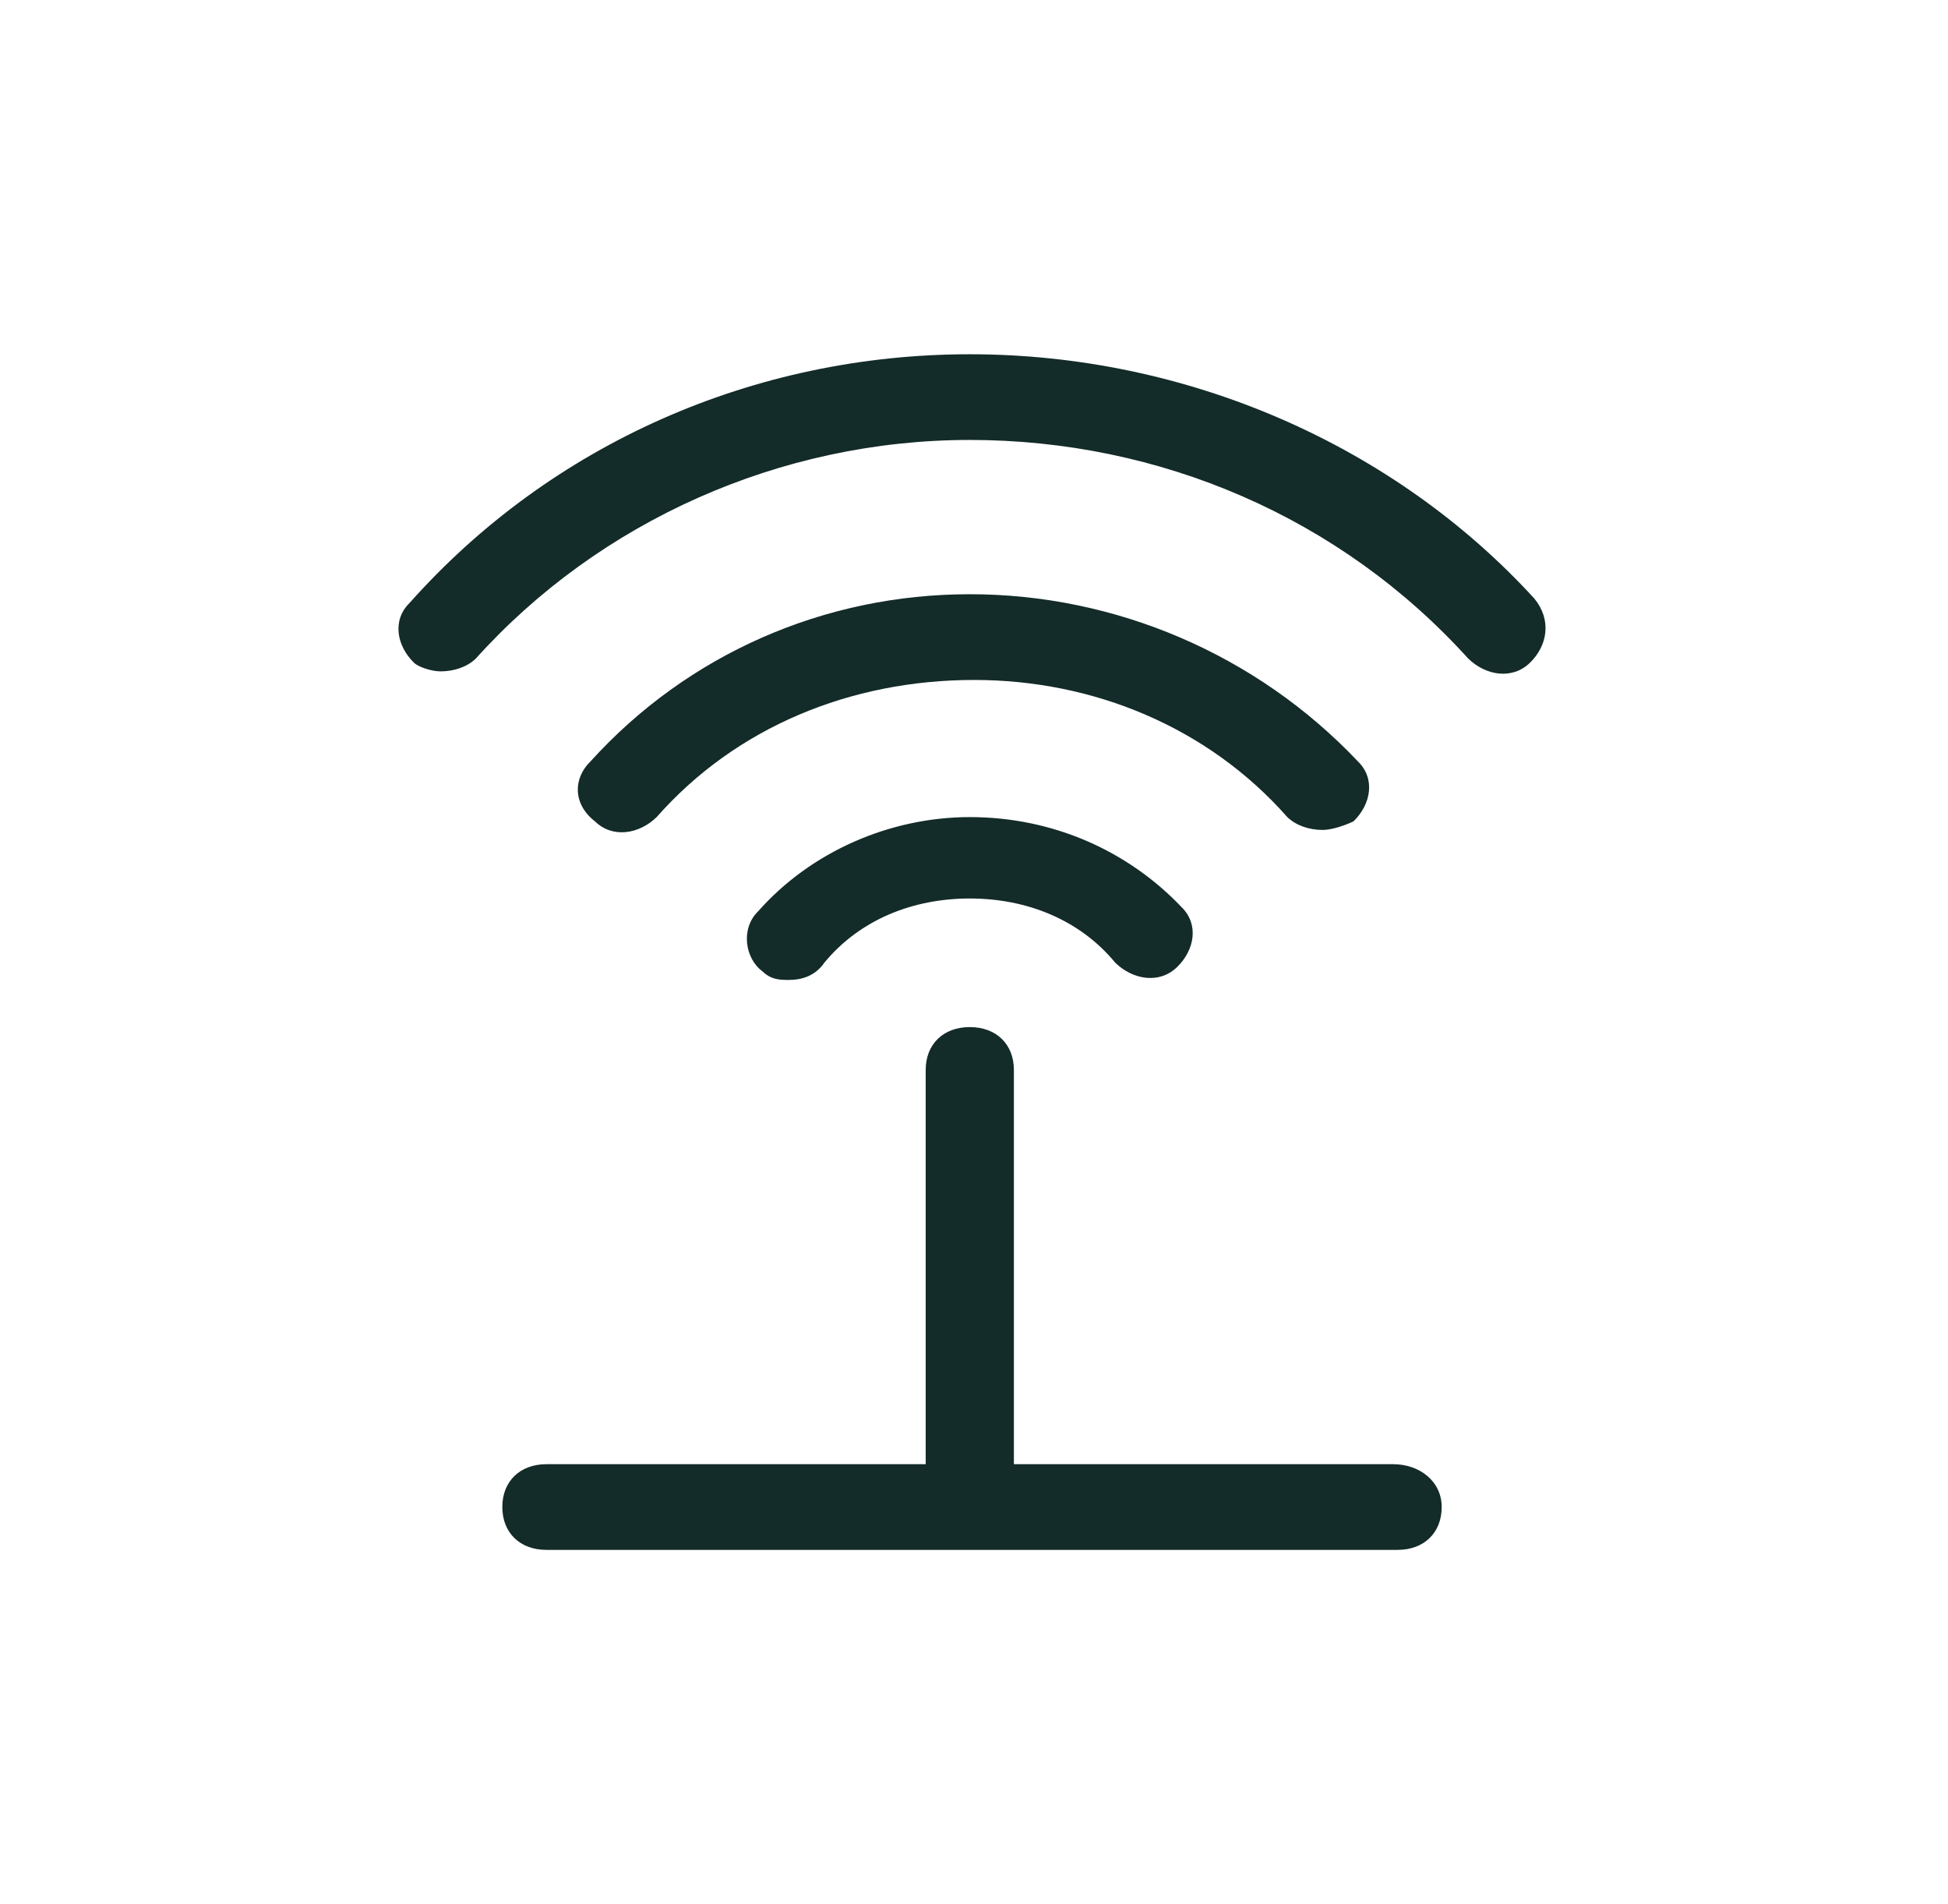 <svg width="44" height="43" viewBox="0 0 44 43" fill="none" xmlns="http://www.w3.org/2000/svg">
<g clip-path="url(#clip0_3317_15471)">
<path d="M32.564 34.032C32.564 34.613 32.166 35 31.568 35H12.342C11.744 35 11.346 34.613 11.346 34.032C11.346 33.452 11.744 33.065 12.342 33.065H20.909V24.161C20.909 23.581 21.307 23.194 21.905 23.194C22.503 23.194 22.901 23.581 22.901 24.161V33.065H31.468C32.066 33.065 32.564 33.452 32.564 34.032ZM34.656 13.516C31.468 10.032 26.786 8 21.905 8C17.024 8 12.441 10.032 9.254 13.613C8.855 14 8.955 14.581 9.353 14.968C9.453 15.065 9.752 15.161 9.951 15.161C10.25 15.161 10.549 15.065 10.748 14.871C13.537 11.774 17.622 9.935 21.905 9.935C26.189 9.935 30.273 11.677 33.162 14.871C33.56 15.258 34.158 15.355 34.556 14.968C34.955 14.581 35.054 14 34.656 13.516ZM29.077 18.452C29.277 18.645 29.576 18.742 29.874 18.742C30.074 18.742 30.372 18.645 30.572 18.548C30.97 18.161 31.07 17.581 30.671 17.194C28.38 14.774 25.192 13.419 21.905 13.419C18.618 13.419 15.53 14.774 13.338 17.194C12.94 17.581 12.94 18.161 13.438 18.548C13.836 18.936 14.434 18.839 14.832 18.452C16.625 16.419 19.215 15.355 22.005 15.355C24.694 15.355 27.284 16.419 29.077 18.452ZM21.905 18.452C20.112 18.452 18.319 19.226 17.123 20.581C16.725 20.968 16.825 21.645 17.223 21.936C17.422 22.129 17.622 22.129 17.821 22.129C18.12 22.129 18.418 22.032 18.618 21.742C19.415 20.774 20.61 20.29 21.905 20.29C23.2 20.29 24.395 20.774 25.192 21.742C25.591 22.129 26.189 22.226 26.587 21.839C26.985 21.452 27.085 20.871 26.687 20.484C25.491 19.226 23.798 18.452 21.905 18.452Z" fill="#132B29"/>
</g>
<defs>
<clipPath id="clip0_3317_15471">
<rect width="25.91" height="27" fill="white" transform="translate(9 8)"/>
</clipPath>
</defs>
</svg>
